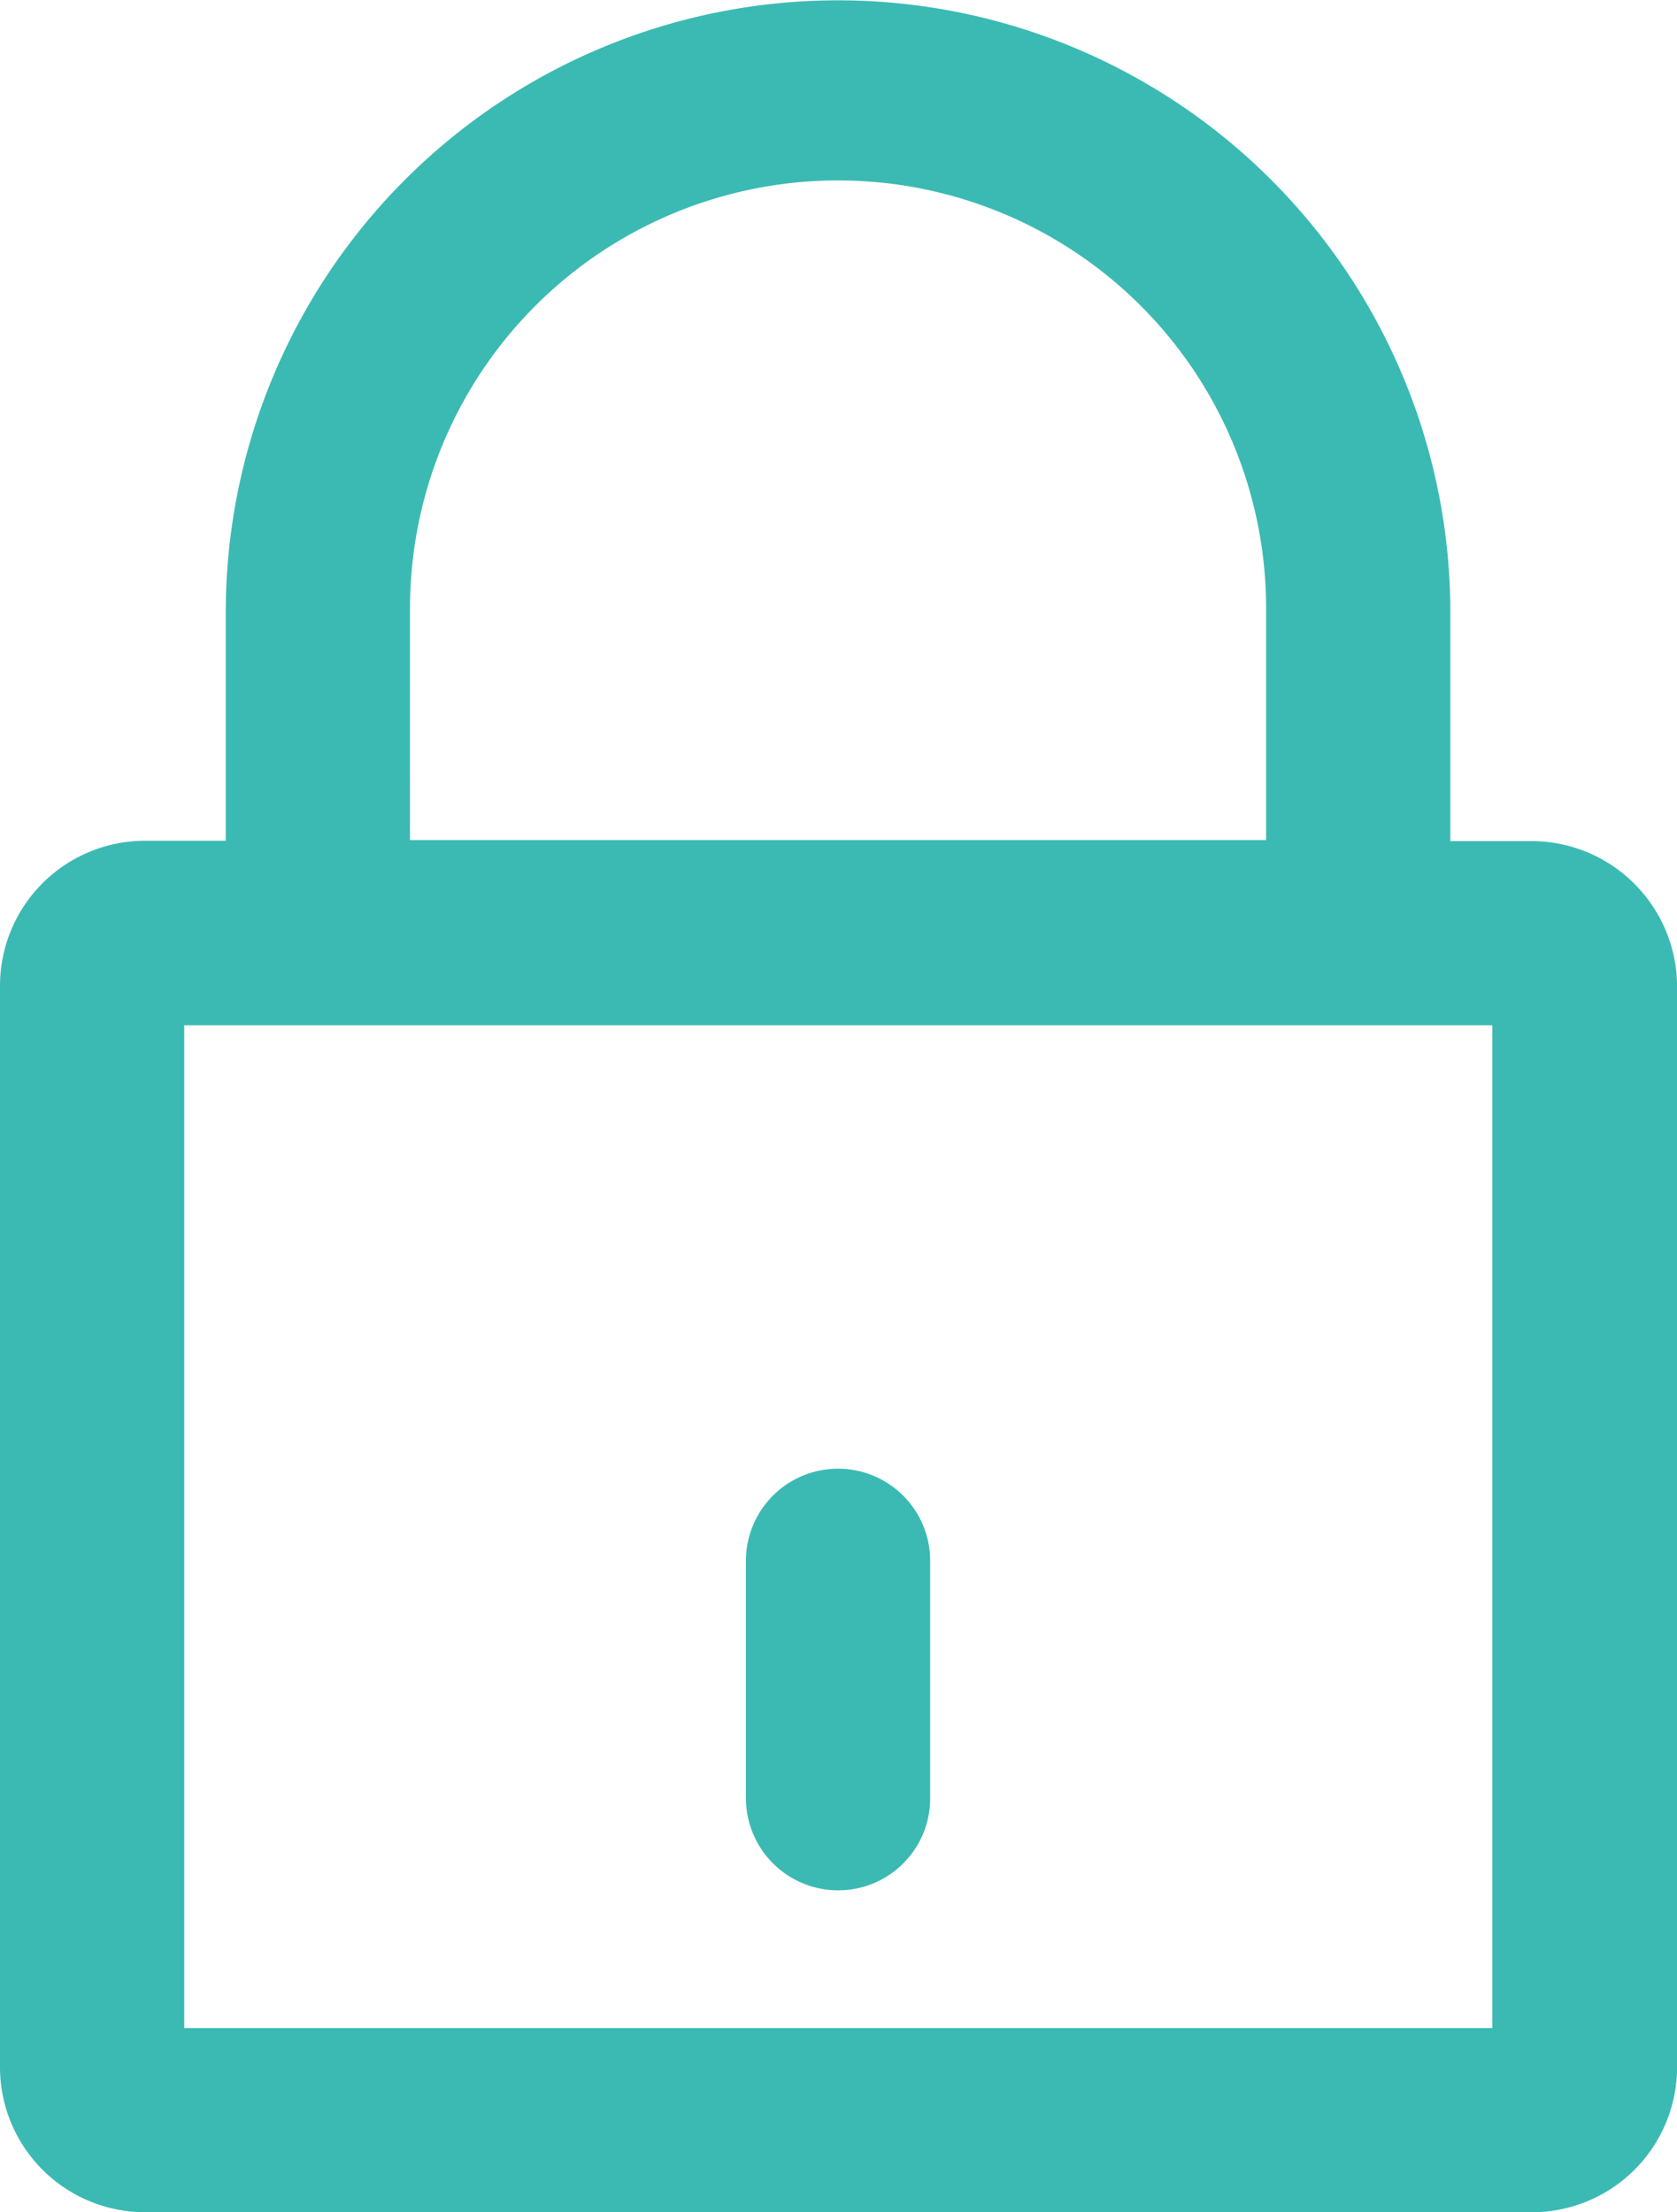 <svg xmlns="http://www.w3.org/2000/svg" width="54.181" height="71.483" viewBox="0 0 54.181 71.483">
  <g id="D_9" transform="translate(-70.4 -11)">
    <g id="Grupo_3149" data-name="Grupo 3149" transform="translate(70.4 11)">
      <path id="Trazado_5514" data-name="Trazado 5514" d="M119.884,38.178h-2.626V30.8a19.782,19.782,0,1,0-39.564-.015v7.382H75.083A4.688,4.688,0,0,0,70.4,42.846V77.8a4.688,4.688,0,0,0,4.683,4.683H119.9a4.688,4.688,0,0,0,4.683-4.683V42.846a4.707,4.707,0,0,0-4.7-4.668Zm-36.237-7.4a13.83,13.83,0,1,1,27.659,0v7.367H83.646ZM118.6,76.531H76.352V44.13h42.262v32.4Z" transform="translate(-70.4 -11)" fill="#3bbab3"/>
      <path id="Trazado_5515" data-name="Trazado 5515" d="M238.576,349.926a2.97,2.97,0,0,0,2.976-2.976v-7.673a2.976,2.976,0,0,0-5.952,0v7.673A2.979,2.979,0,0,0,238.576,349.926Z" transform="translate(-211.5 -288.844)" fill="#3bbab3"/>
    </g>
  </g>
</svg>

